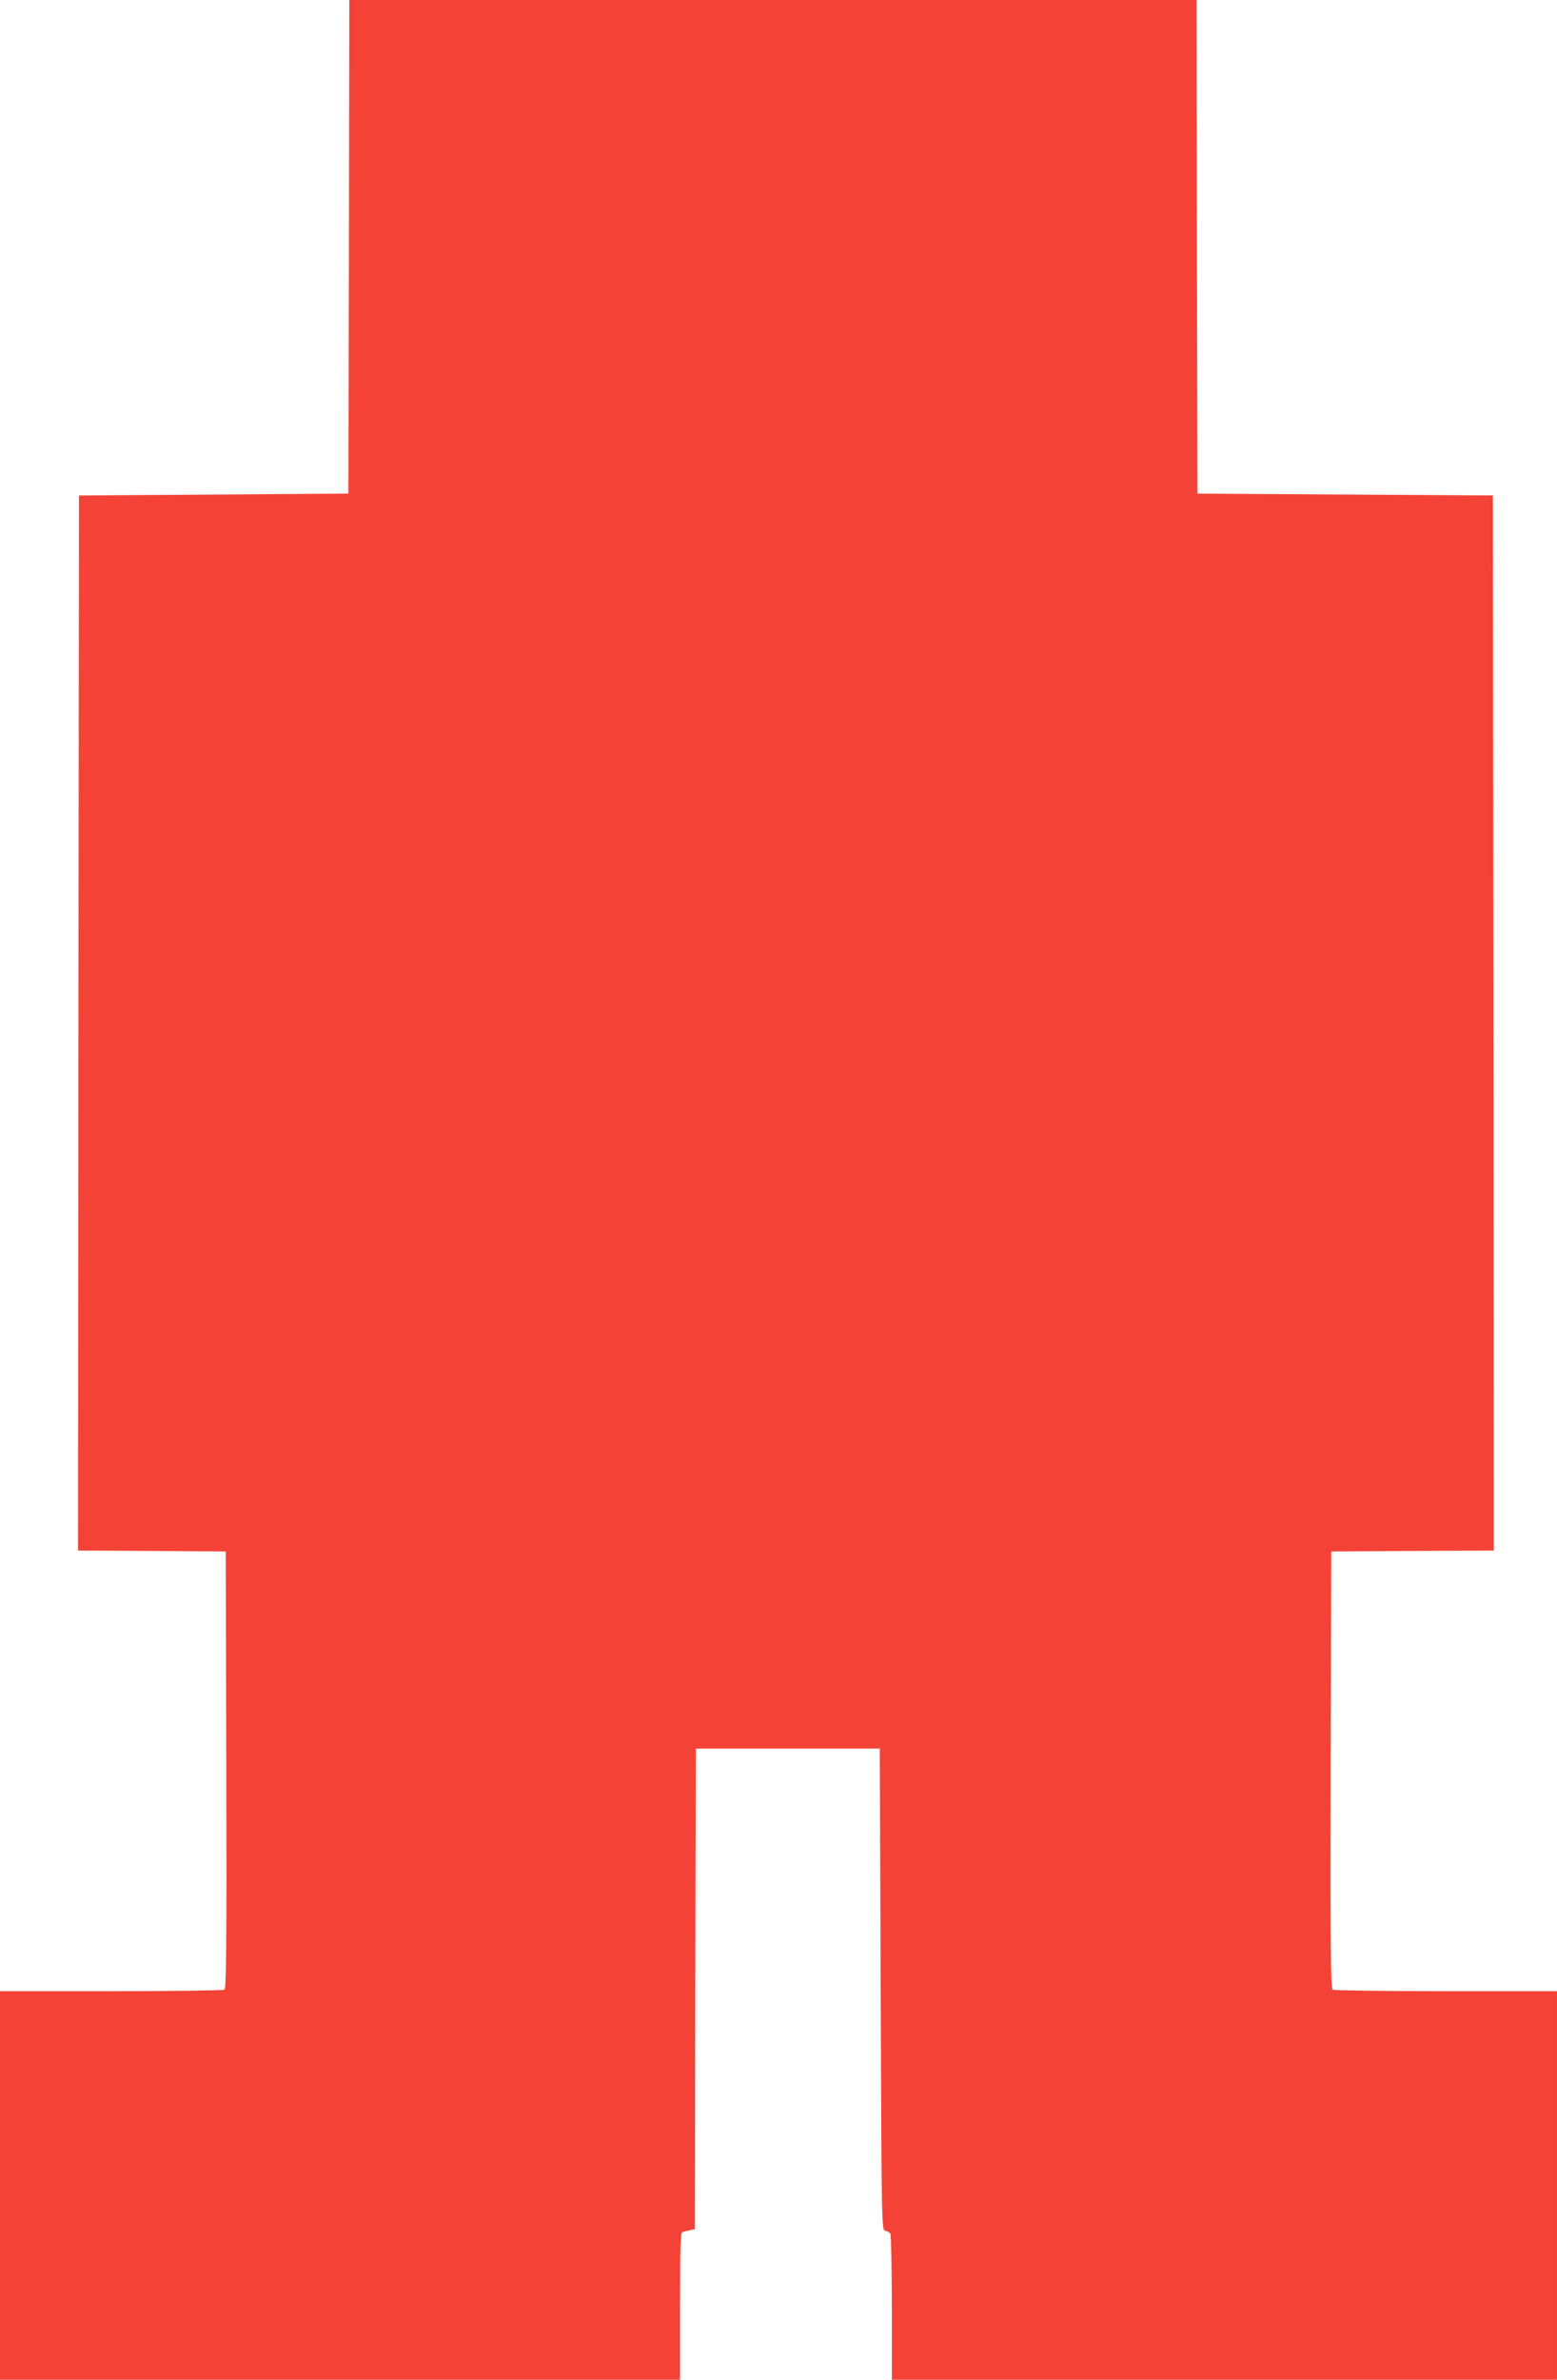 <?xml version="1.0" standalone="no"?>
<!DOCTYPE svg PUBLIC "-//W3C//DTD SVG 20010904//EN"
 "http://www.w3.org/TR/2001/REC-SVG-20010904/DTD/svg10.dtd">
<svg version="1.0" xmlns="http://www.w3.org/2000/svg"
 width="838pt" height="1280pt" viewBox="0 0 838 1280"
 preserveAspectRatio="xMidYMid meet">
<g transform="translate(0,1280) scale(0.1,-0.1)"
fill="#f44336" stroke="none">
<path d="M1878 11473 l-3 -1328 -725 -5 -725 -5 -3 -2837 -2 -2838 397 -2 398
-3 3 -1174 c2 -933 0 -1176 -10 -1183 -7 -4 -282 -8 -610 -8 l-598 0 0 -1045
0 -1045 1830 0 1830 0 0 395 c0 308 3 396 12 399 7 3 25 7 40 10 l28 6 2 1293
3 1292 495 0 495 0 5 -1295 c5 -1285 5 -1295 25 -1299 11 -2 23 -8 27 -15 4
-6 8 -185 8 -398 l0 -388 1790 0 1790 0 0 1045 0 1045 -597 0 c-329 0 -604 4
-611 8 -10 7 -12 250 -10 1183 l3 1174 438 3 437 2 -2 2838 -3 2837 -795 5
-795 5 -3 1328 -2 1327 -2280 0 -2280 0 -2 -1327z"/>
</g>
</svg>
